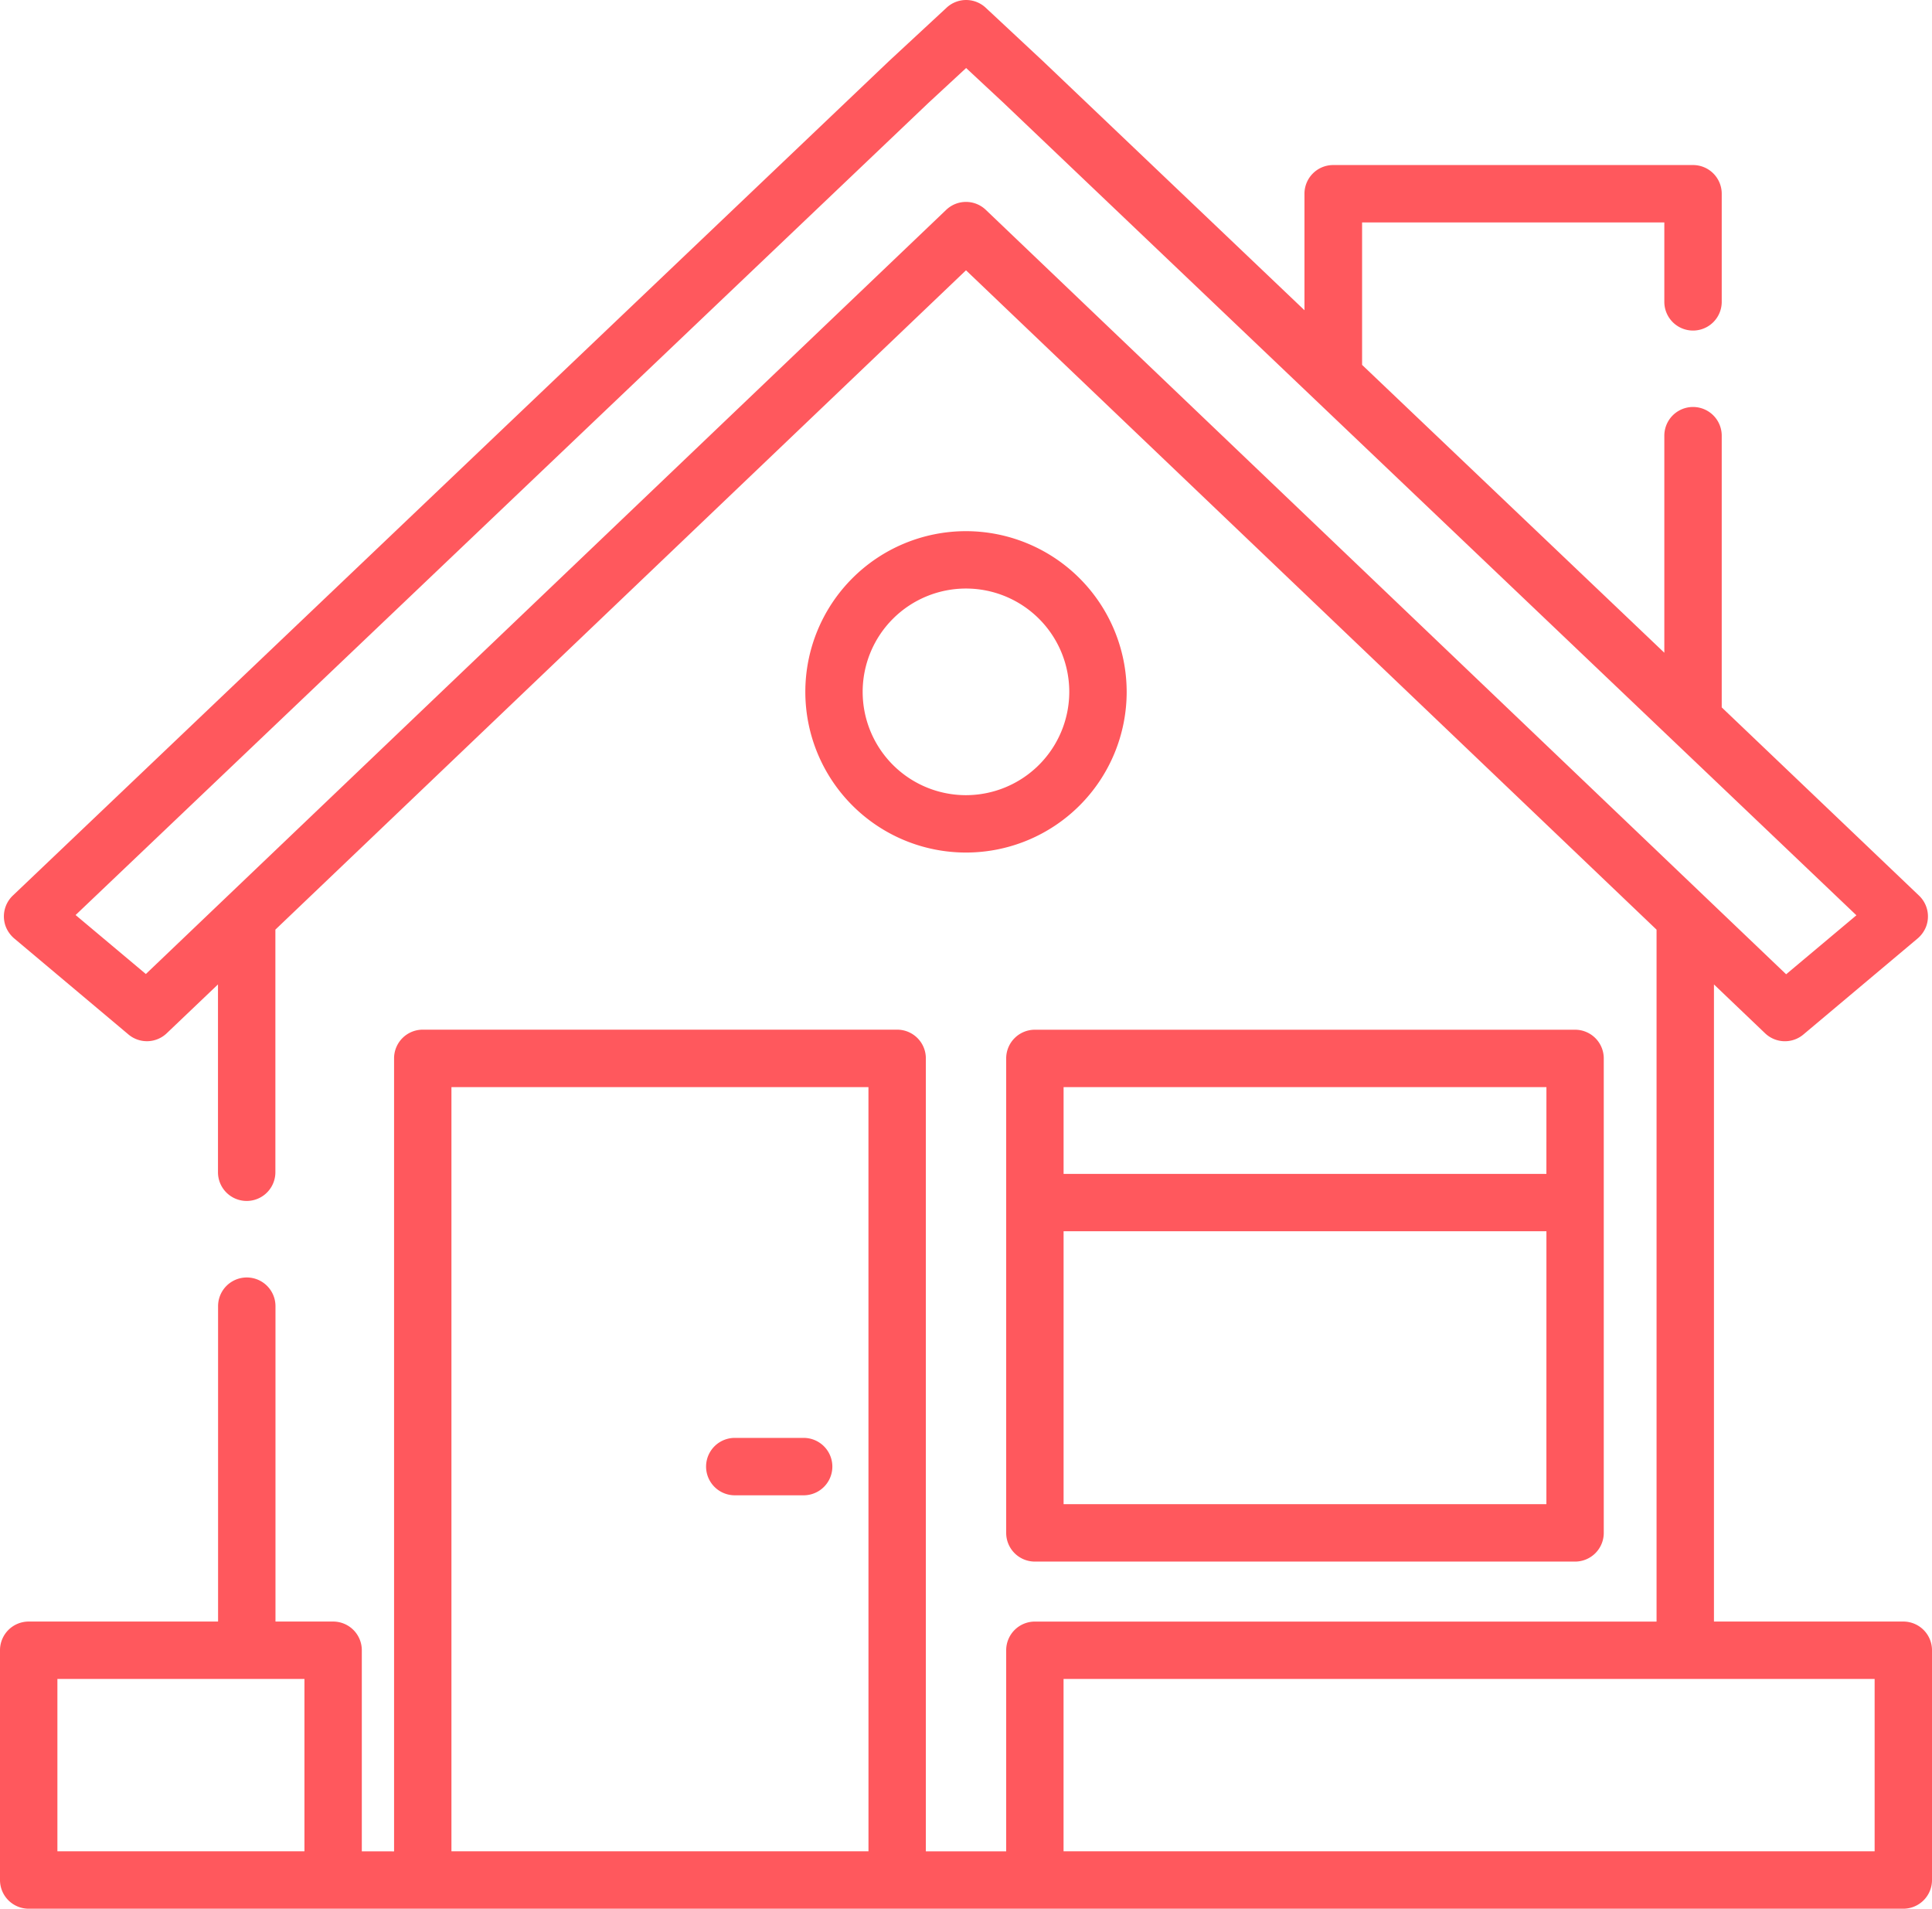 <svg xmlns="http://www.w3.org/2000/svg" width="61.156" height="60.413" viewBox="0 0 61.156 60.413">
  <g id="icon_-_curb_appeal" data-name="icon - curb_appeal" transform="translate(0 -3.11)">
    <g id="Group_2534" data-name="Group 2534" transform="translate(31.85 35.702)">
      <g id="Group_2533" data-name="Group 2533">
        <path id="Path_395" data-name="Path 395" d="M284.657,275.974h-17.1a.908.908,0,0,0-.908.908V291.9a.908.908,0,0,0,.908.908h17.1a.908.908,0,0,0,.908-.908V276.882A.908.908,0,0,0,284.657,275.974Zm-.908,15.016H268.466v-8.637h15.284Zm0-10.453H268.466v-2.747h15.284Z" transform="translate(-266.649 -275.974)" fill="#ff585d"/>
      </g>
    </g>
    <g id="Group_2536" data-name="Group 2536" transform="translate(0 3.11)">
      <g id="Group_2535" data-name="Group 2535">
        <path id="Path_396" data-name="Path 396" d="M60.248,54.434H54.254V34.269l1.619,1.546a.908.908,0,0,0,1.211.039l3.6-3.026a.95.95,0,0,0,.28-.377.91.91,0,0,0-.218-.993L54.5,25.5V16.9a.908.908,0,0,0-1.817,0V23.77l-9.567-9.111V10.15h9.567v2.514a.908.908,0,1,0,1.817,0V9.242a.908.908,0,0,0-.908-.908H42.2a.908.908,0,0,0-.908.908v3.687L33,5.032,31.2,3.353a.908.908,0,0,0-1.236,0L28.144,5.04.405,31.457a.91.91,0,0,0-.218.993.951.951,0,0,0,.28.377l3.6,3.026a.908.908,0,0,0,1.211-.039L6.9,34.268v5.945a.908.908,0,1,0,1.817,0V32.534L30.578,11.665l21.859,20.87v21.9H32.758a.908.908,0,0,0-.908.908v6.365H29.307v-25.1A.908.908,0,0,0,28.4,35.7H13.382a.908.908,0,0,0-.908.908v25.1H11.453V55.342a.908.908,0,0,0-.908-.908H8.72V44.452a.908.908,0,1,0-1.817,0v9.982H.908A.908.908,0,0,0,0,55.342v7.273a.908.908,0,0,0,.908.908H60.248a.908.908,0,0,0,.908-.908V55.342A.908.908,0,0,0,60.248,54.434ZM9.637,61.706H1.817V56.25h7.82Zm17.854,0H14.29V37.519h13.2ZM31.205,9.752a.908.908,0,0,0-1.254,0L4.617,33.939,2.393,32.072l27-25.709,1.189-1.1,1.181,1.1,27,25.717-2.224,1.867ZM59.339,61.706H33.666V56.25H59.34v5.456Z" transform="translate(0 -3.11)" fill="#ff585d"/>
      </g>
    </g>
    <g id="Group_2538" data-name="Group 2538" transform="translate(22.351 48.621)">
      <g id="Group_2537" data-name="Group 2537">
        <path id="Path_397" data-name="Path 397" d="M190.215,384.129h-2.18a.908.908,0,0,0,0,1.817h2.18a.908.908,0,1,0,0-1.817Z" transform="translate(-187.127 -384.129)" fill="#ff585d"/>
      </g>
    </g>
    <g id="Group_2540" data-name="Group 2540" transform="translate(25.492 19.922)">
      <g id="Group_2539" data-name="Group 2539" transform="translate(0 0)">
        <path id="Path_398" data-name="Path 398" d="M218.509,143.856a5.086,5.086,0,1,0,5.086,5.086A5.092,5.092,0,0,0,218.509,143.856Zm0,8.356a3.27,3.27,0,1,1,3.269-3.269A3.273,3.273,0,0,1,218.509,152.212Z" transform="translate(-213.423 -143.856)" fill="#ff585d"/>
      </g>
    </g>
  </g>
</svg>
